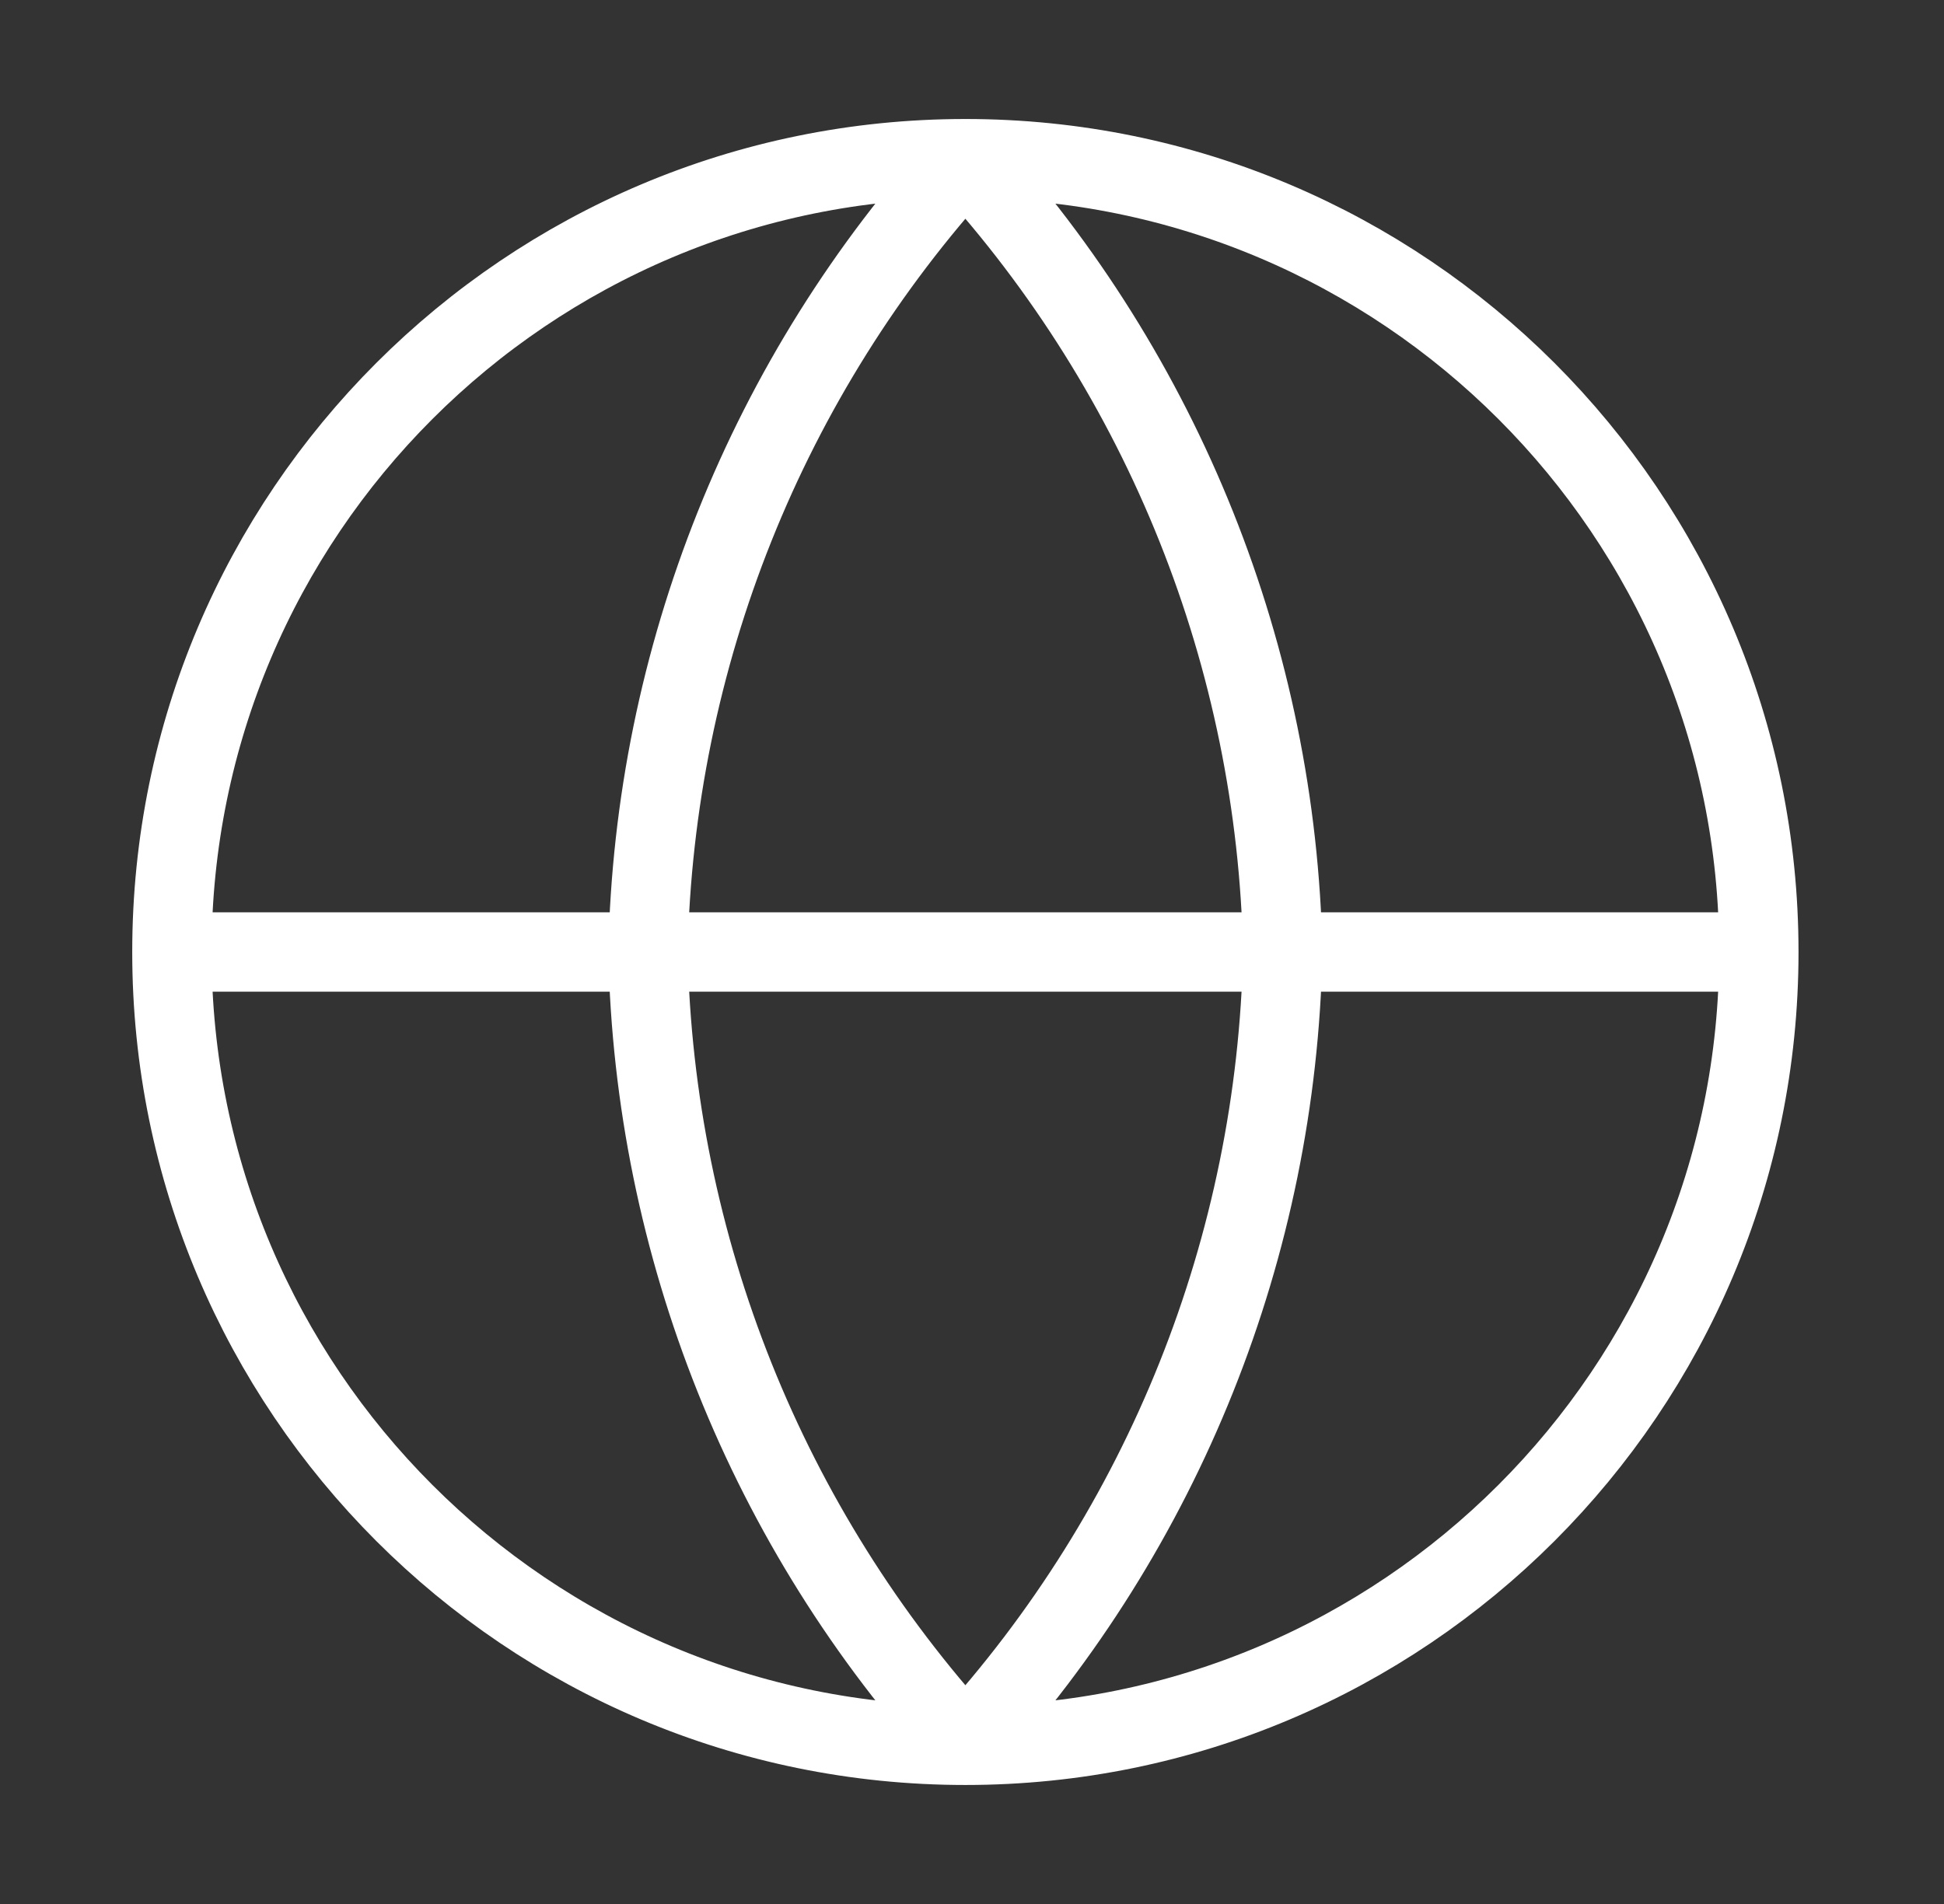 <svg width="49" height="48" viewBox="0 0 49 48" fill="none" xmlns="http://www.w3.org/2000/svg">
<rect x="0" y="0" width="49" height="48" fill="#333333" stroke="none"/>
<g id="globe-01">
<path id="Icon" d="M4.333 24H44.333M4.333 24C4.333 35.046 13.288 44 24.333 44M4.333 24C4.333 12.954 13.288 4 24.333 4M44.333 24C44.333 35.046 35.379 44 24.333 44M44.333 24C44.333 12.954 35.379 4 24.333 4M24.333 4C29.336 9.477 32.179 16.584 32.333 24C32.179 31.416 29.336 38.523 24.333 44M24.333 4C19.331 9.477 16.488 16.584 16.333 24C16.488 31.416 19.331 38.523 24.333 44" stroke="white" stroke-width="2" stroke-linecap="round" stroke-linejoin="round"/>
</g>
</svg>
